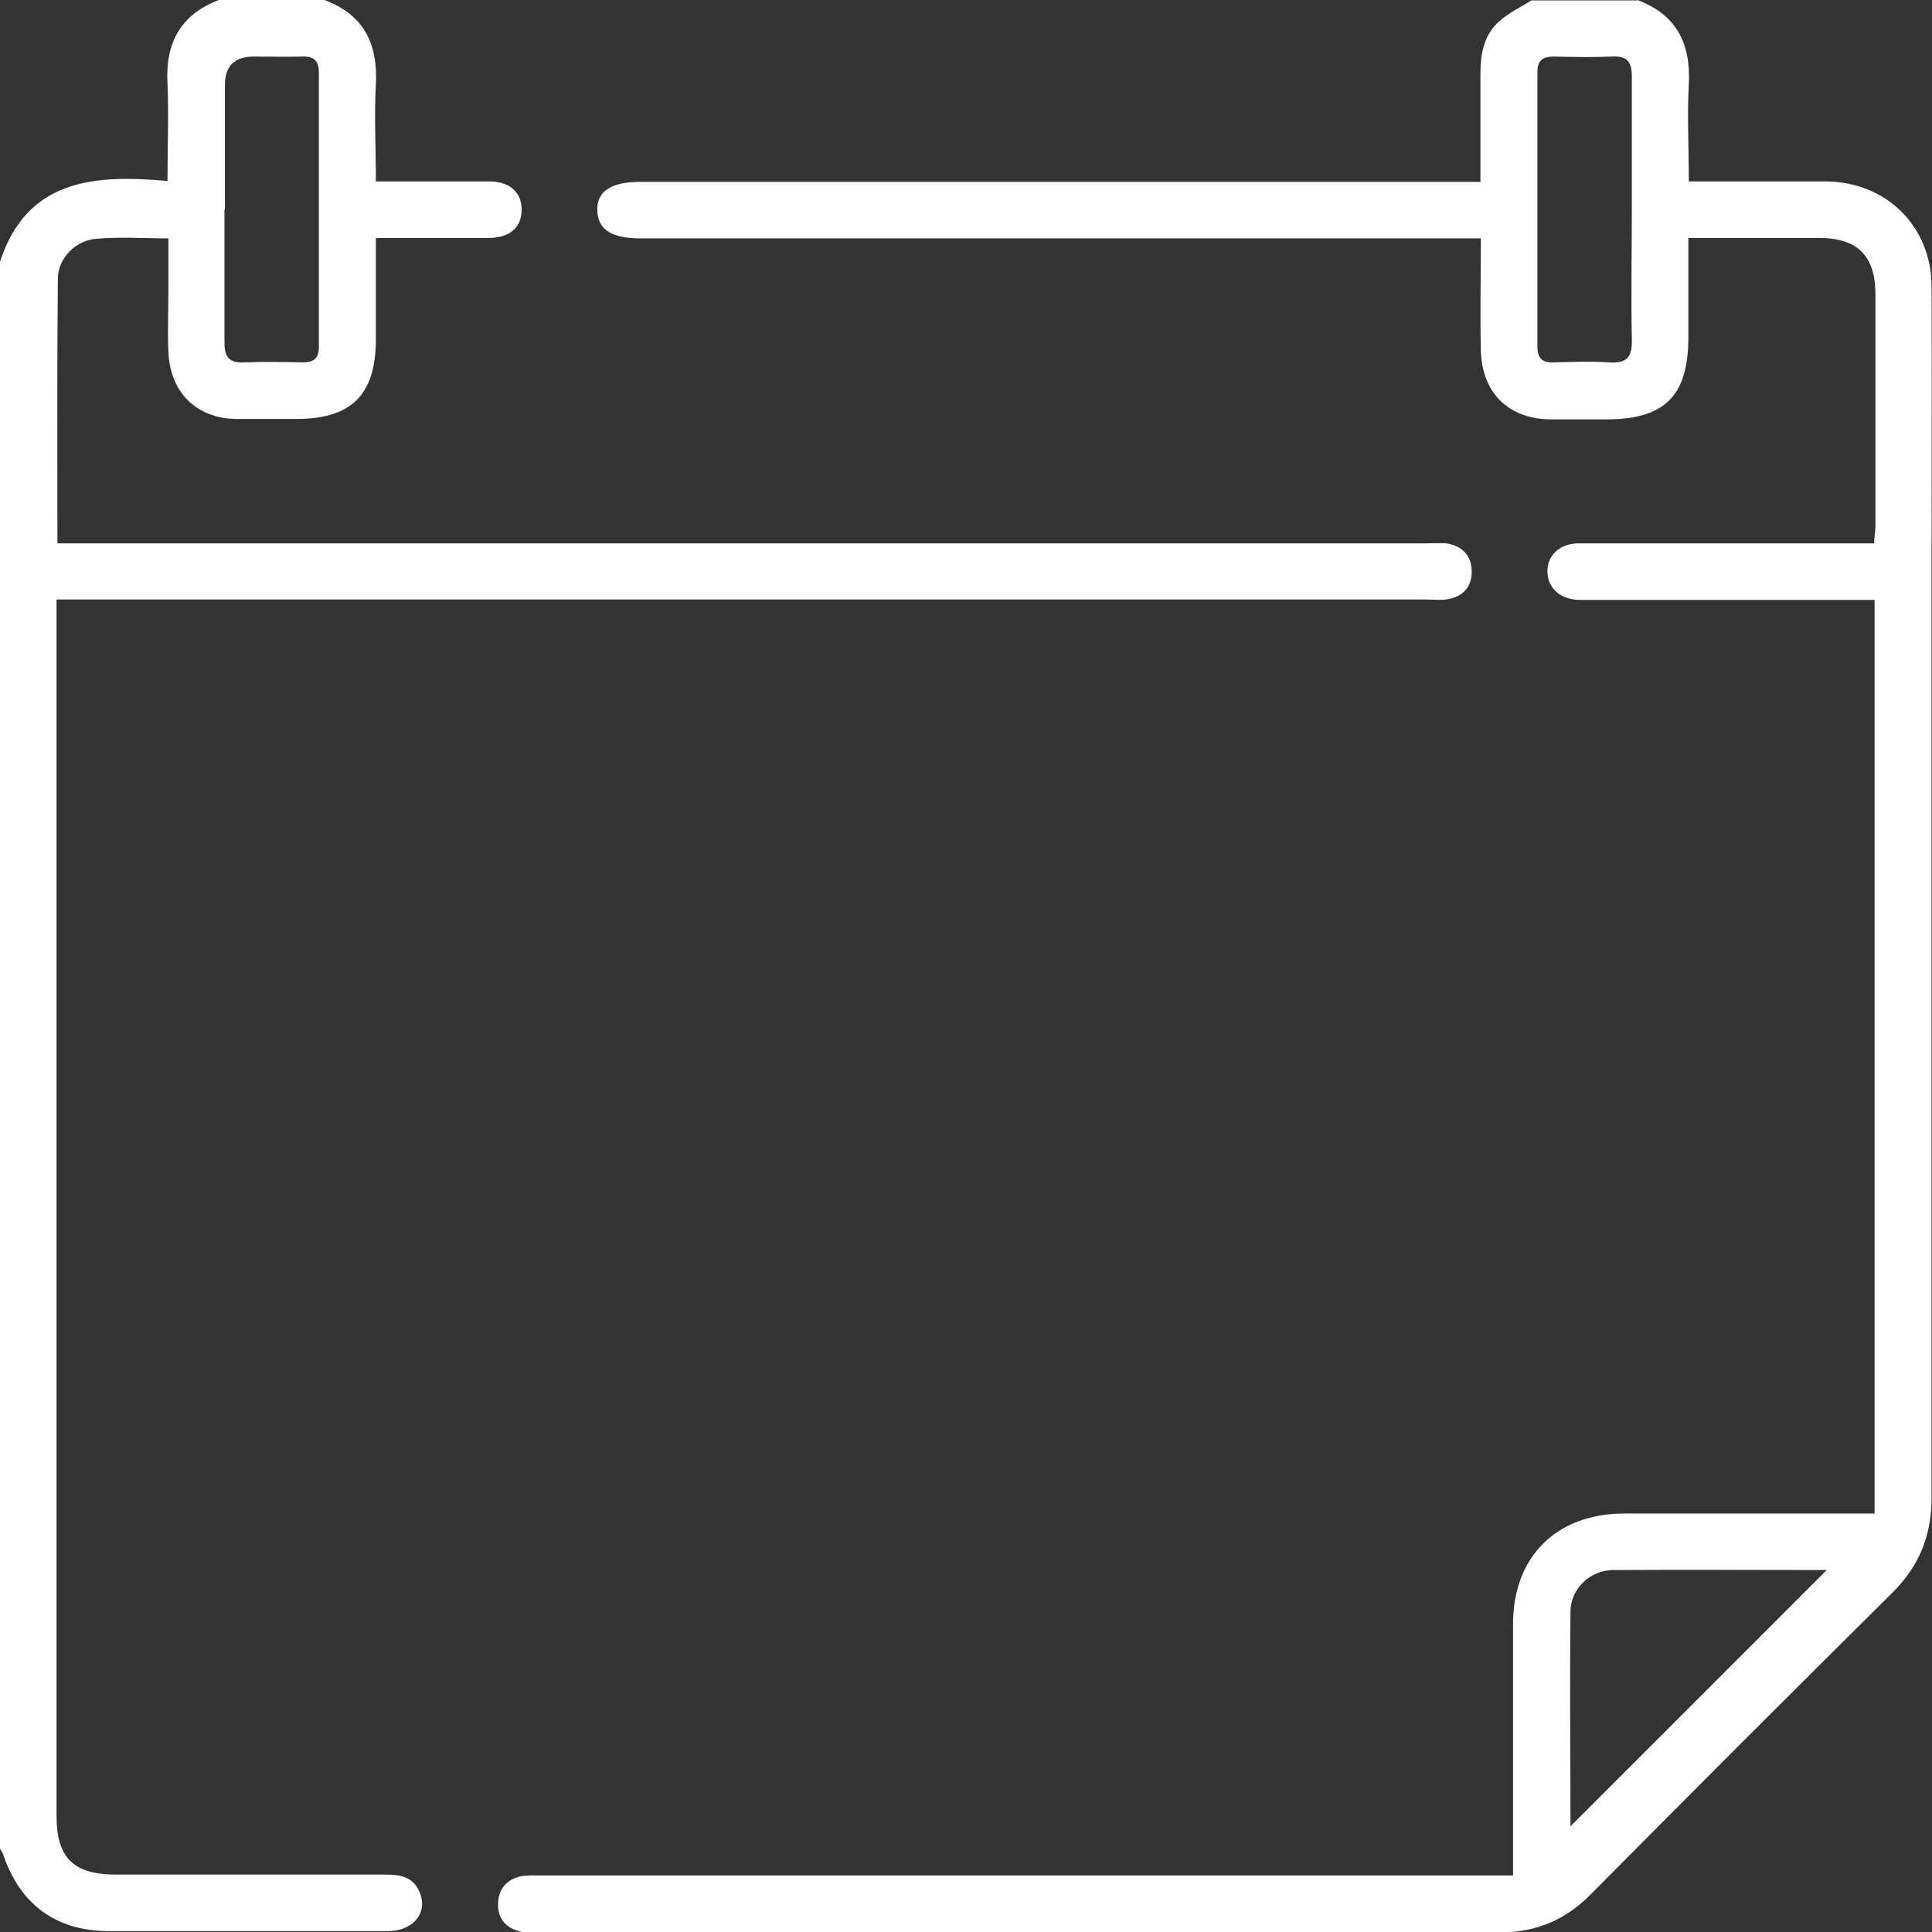 <?xml version="1.0" encoding="UTF-8"?>
<svg id="Vector_Smart_Object_Image" data-name="Vector Smart Object Image" xmlns="http://www.w3.org/2000/svg" viewBox="0 0 44.41 44.41">
  <rect x="0" y="0" width="44.41" height="44.41" fill="#333333" stroke="none"/>
  <defs>
    <style>
      .cls-1 {
        fill: #fff;
      }
    </style>
  </defs>
  <path class="cls-1" d="m37.64,0c.9.34,1.23,1,1.18,1.94-.04.72,0,1.44,0,2.23.47,0,.91,0,1.35,0,.61,0,1.21,0,1.82,0,1.38.02,2.41,1.04,2.41,2.42.01,2.07,0,4.13,0,6.2,0,7.21,0,14.43,0,21.64,0,.86-.28,1.56-.89,2.17-2.33,2.31-4.65,4.63-6.96,6.96-.59.59-1.26.86-2.09.86-7.36,0-14.71,0-22.07,0-.14,0-.29.01-.43-.02-.33-.08-.53-.3-.51-.66.01-.33.21-.54.52-.61.15-.03.32-.02.48-.02,7.27,0,14.54,0,21.81,0h.52c0-.19,0-.34,0-.49,0-1.76,0-3.53,0-5.29,0-1.55,1-2.54,2.56-2.54,1.75,0,3.5,0,5.25,0h.5V13.79h-.48c-2.01,0-4.02,0-6.03,0-.1,0-.2,0-.3,0-.43-.02-.71-.28-.71-.66,0-.37.29-.64.72-.64,1.73,0,3.47,0,5.2,0,.52,0,1.04,0,1.59,0,0-.15.03-.27.03-.39,0-1.78,0-3.56,0-5.33,0-.89-.41-1.3-1.3-1.3-.98,0-1.96,0-3,0,0,.79,0,1.53,0,2.28,0,1.35-.54,1.89-1.89,1.89-.42,0-.84,0-1.26,0-.98,0-1.6-.61-1.62-1.59-.02-.84,0-1.67,0-2.57h-.53c-6.26,0-12.52,0-18.78,0-.67,0-.98-.2-1-.63-.02-.45.31-.67,1-.67,6.24,0,12.49,0,18.73,0h.57c0-.85,0-1.67,0-2.49,0-.45.08-.88.42-1.19.22-.2.5-.33.75-.49.81,0,1.62,0,2.43,0Zm-1.55,41.99c1.97-1.97,3.95-3.95,5.9-5.9-1.58,0-3.24-.01-4.9,0-.54,0-.99.43-.99.96-.02,1.67,0,3.34,0,4.93Zm1.42-37.17c0-1.02,0-2.05,0-3.07,0-.33-.11-.47-.46-.45-.45.02-.89.01-1.34,0-.26,0-.37.1-.37.35,0,2.11,0,4.21,0,6.32,0,.25.1.37.36.36.43-.01.87-.03,1.3,0,.42.03.52-.15.51-.53-.02-.99,0-1.99,0-2.99Z"/>
  <path class="cls-1" d="m7.46,0c.9.34,1.23,1,1.18,1.94-.04.72,0,1.44,0,2.23.57,0,1.11,0,1.66,0,.32,0,.64,0,.95,0,.47,0,.75.26.74.66,0,.4-.28.64-.76.64-.71,0-1.42,0-2.12,0-.14,0-.28,0-.47,0,0,.81,0,1.57,0,2.33,0,1.27-.56,1.83-1.82,1.83-.46,0-.93,0-1.39,0-.92-.01-1.53-.62-1.56-1.56-.02-.43,0-.87,0-1.3,0-.42,0-.83,0-1.29-.58,0-1.13-.04-1.67.01-.46.04-.86.44-.87.9-.02,2.02-.01,4.04-.01,6.1h.58c10.29,0,20.58,0,30.87,0,.16,0,.32-.01.48,0,.36.06.58.28.58.65,0,.37-.22.59-.59.64-.16.02-.32,0-.48,0-10.28,0-20.55,0-30.83,0h-.63v.47c0,9.16,0,18.33,0,27.49,0,.97.39,1.35,1.37,1.35,2.07,0,4.13,0,6.2,0,.32,0,.61.05.76.37.23.47-.1.92-.7.93-1.4,0-2.8,0-4.21,0-.74,0-1.47,0-2.21,0-1.22,0-2.05-.61-2.44-1.77-.02-.05-.05-.09-.08-.14,0-12.14,0-24.29,0-36.43.61-1.94,2.18-2.04,3.86-1.89,0-.81.03-1.53,0-2.25C3.8,1,4.14.34,5.03,0h2.43Zm-2.3,4.81c0,1.02,0,2.05,0,3.07,0,.34.12.47.46.45.45-.02.89-.01,1.34,0,.26,0,.37-.1.37-.35,0-2.11,0-4.21,0-6.32,0-.25-.11-.37-.37-.36-.37.01-.75,0-1.12,0q-.67,0-.67.65c0,.95,0,1.9,0,2.86Z"/>
</svg>